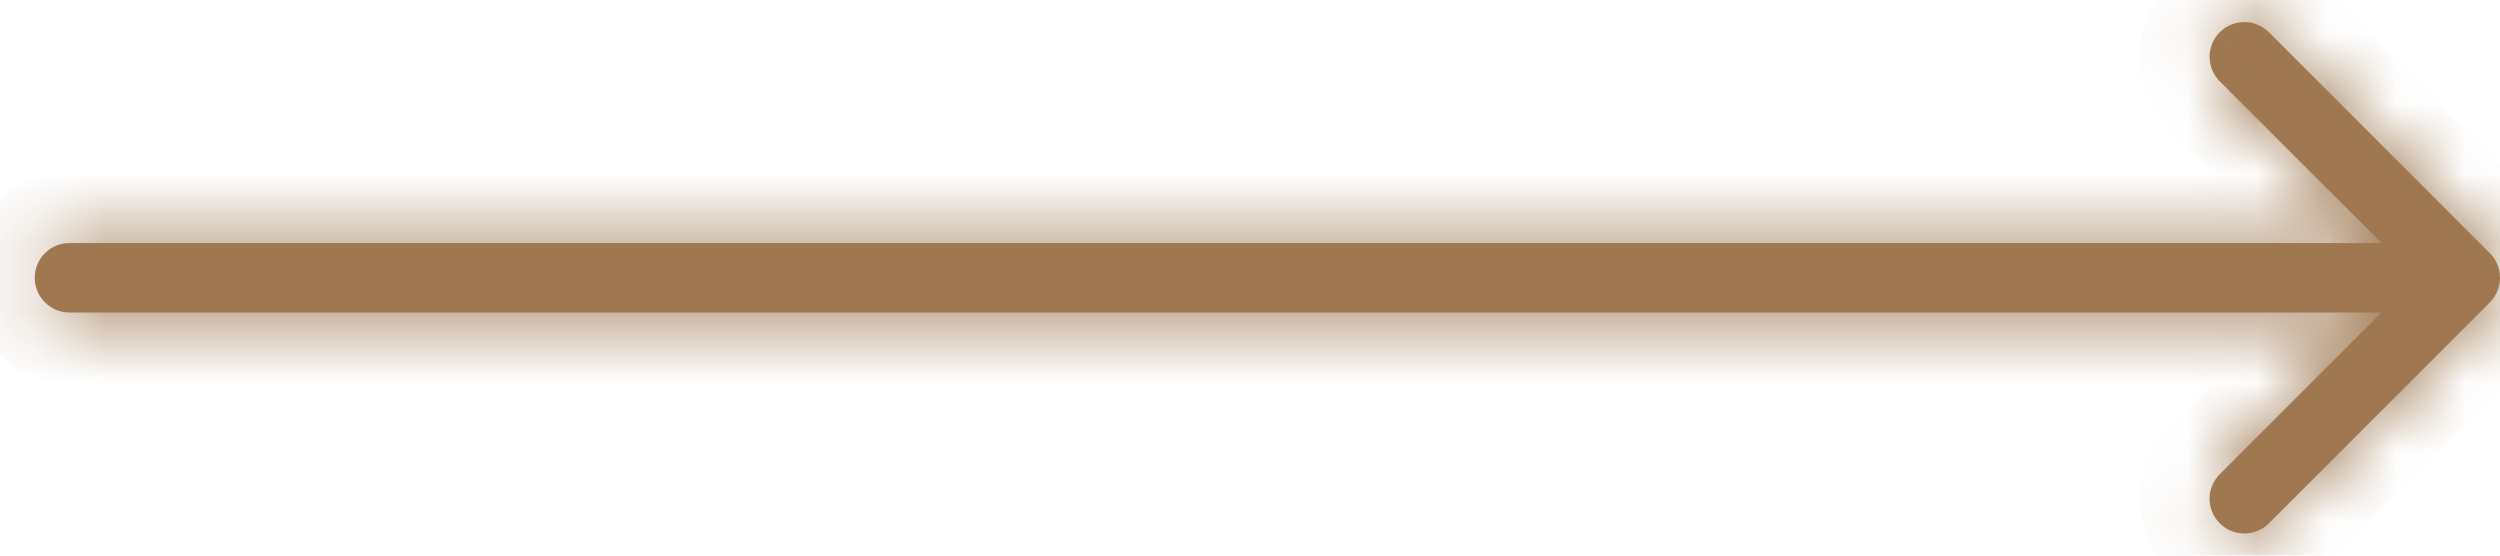 <svg width="36" height="8" viewBox="0 0 36 8" fill="none" xmlns="http://www.w3.org/2000/svg">
<g clip-path="url(#clip0_2_21)">
<mask id="path-1-inside-1_2_21" fill="white">
<path d="M35.854 4.354C36.049 4.158 36.049 3.842 35.854 3.646L32.672 0.464C32.476 0.269 32.16 0.269 31.965 0.464C31.769 0.66 31.769 0.976 31.965 1.172L34.793 4L31.965 6.828C31.769 7.024 31.769 7.34 31.965 7.536C32.16 7.731 32.476 7.731 32.672 7.536L35.854 4.354ZM0.5 4C0.5 4.276 0.724 4.5 1 4.5H35.5V3.5H1C0.724 3.5 0.5 3.724 0.5 4V4Z"/>
</mask>
<path d="M35.854 4.354C36.049 4.158 36.049 3.842 35.854 3.646L32.672 0.464C32.476 0.269 32.16 0.269 31.965 0.464C31.769 0.66 31.769 0.976 31.965 1.172L34.793 4L31.965 6.828C31.769 7.024 31.769 7.34 31.965 7.536C32.16 7.731 32.476 7.731 32.672 7.536L35.854 4.354ZM0.5 4C0.5 4.276 0.724 4.5 1 4.5H35.5V3.5H1C0.724 3.5 0.5 3.724 0.5 4V4Z" fill="#9F7851"/>
<path d="M35.854 4.354L36.561 5.061L36.561 5.061L35.854 4.354ZM35.854 3.646L36.561 2.939L36.561 2.939L35.854 3.646ZM32.672 0.464L33.379 -0.243L33.379 -0.243L32.672 0.464ZM31.965 0.464L32.672 1.172L32.672 1.171L31.965 0.464ZM31.965 1.172L32.672 0.464L32.672 0.464L31.965 1.172ZM34.793 4L35.5 4.707C35.891 4.317 35.891 3.683 35.5 3.293L34.793 4ZM31.965 6.828L32.672 7.536L32.672 7.536L31.965 6.828ZM31.965 7.536L32.672 6.829L32.672 6.828L31.965 7.536ZM32.672 7.536L33.379 8.243L33.379 8.243L32.672 7.536ZM35.5 4.5V5.5C36.052 5.5 36.5 5.052 36.5 4.5H35.5ZM35.5 3.5H36.5C36.5 2.948 36.052 2.5 35.5 2.5V3.5ZM36.561 5.061C37.146 4.475 37.146 3.525 36.561 2.939L35.146 4.353C34.951 4.158 34.951 3.842 35.146 3.647L36.561 5.061ZM36.561 2.939L33.379 -0.243L31.965 1.172L35.147 4.354L36.561 2.939ZM33.379 -0.243C32.793 -0.828 31.843 -0.829 31.257 -0.243L32.672 1.171C32.476 1.367 32.16 1.367 31.965 1.172L33.379 -0.243ZM31.258 -0.243C30.672 0.343 30.672 1.293 31.258 1.879L32.672 0.464C32.867 0.66 32.867 0.976 32.672 1.172L31.258 -0.243ZM31.257 1.879L34.086 4.707L35.5 3.293L32.672 0.464L31.257 1.879ZM34.086 3.293L31.257 6.121L32.672 7.536L35.5 4.707L34.086 3.293ZM31.258 6.121C30.672 6.707 30.672 7.657 31.258 8.243L32.672 6.828C32.867 7.024 32.867 7.34 32.672 7.536L31.258 6.121ZM31.257 8.243C31.843 8.829 32.793 8.828 33.379 8.243L31.965 6.828C32.16 6.633 32.476 6.633 32.672 6.829L31.257 8.243ZM33.379 8.243L36.561 5.061L35.147 3.646L31.965 6.828L33.379 8.243ZM1 5.5H35.5V3.5H1V5.5ZM36.5 4.5V3.5H34.5V4.5H36.5ZM35.5 2.5H1V4.5H35.5V2.5ZM1 2.5C0.172 2.5 -0.5 3.172 -0.5 4H1.5C1.5 4.276 1.276 4.5 1 4.5V2.5ZM1 3.5C1.276 3.5 1.5 3.724 1.5 4H-0.5C-0.5 4.828 0.172 5.5 1 5.5V3.5Z" fill="#9F7851" mask="url(#path-1-inside-1_2_21)"/>
</g>
<defs>
<clipPath id="clip0_2_21">
<rect width="36" height="8" fill="white"/>
</clipPath>
</defs>
</svg>
